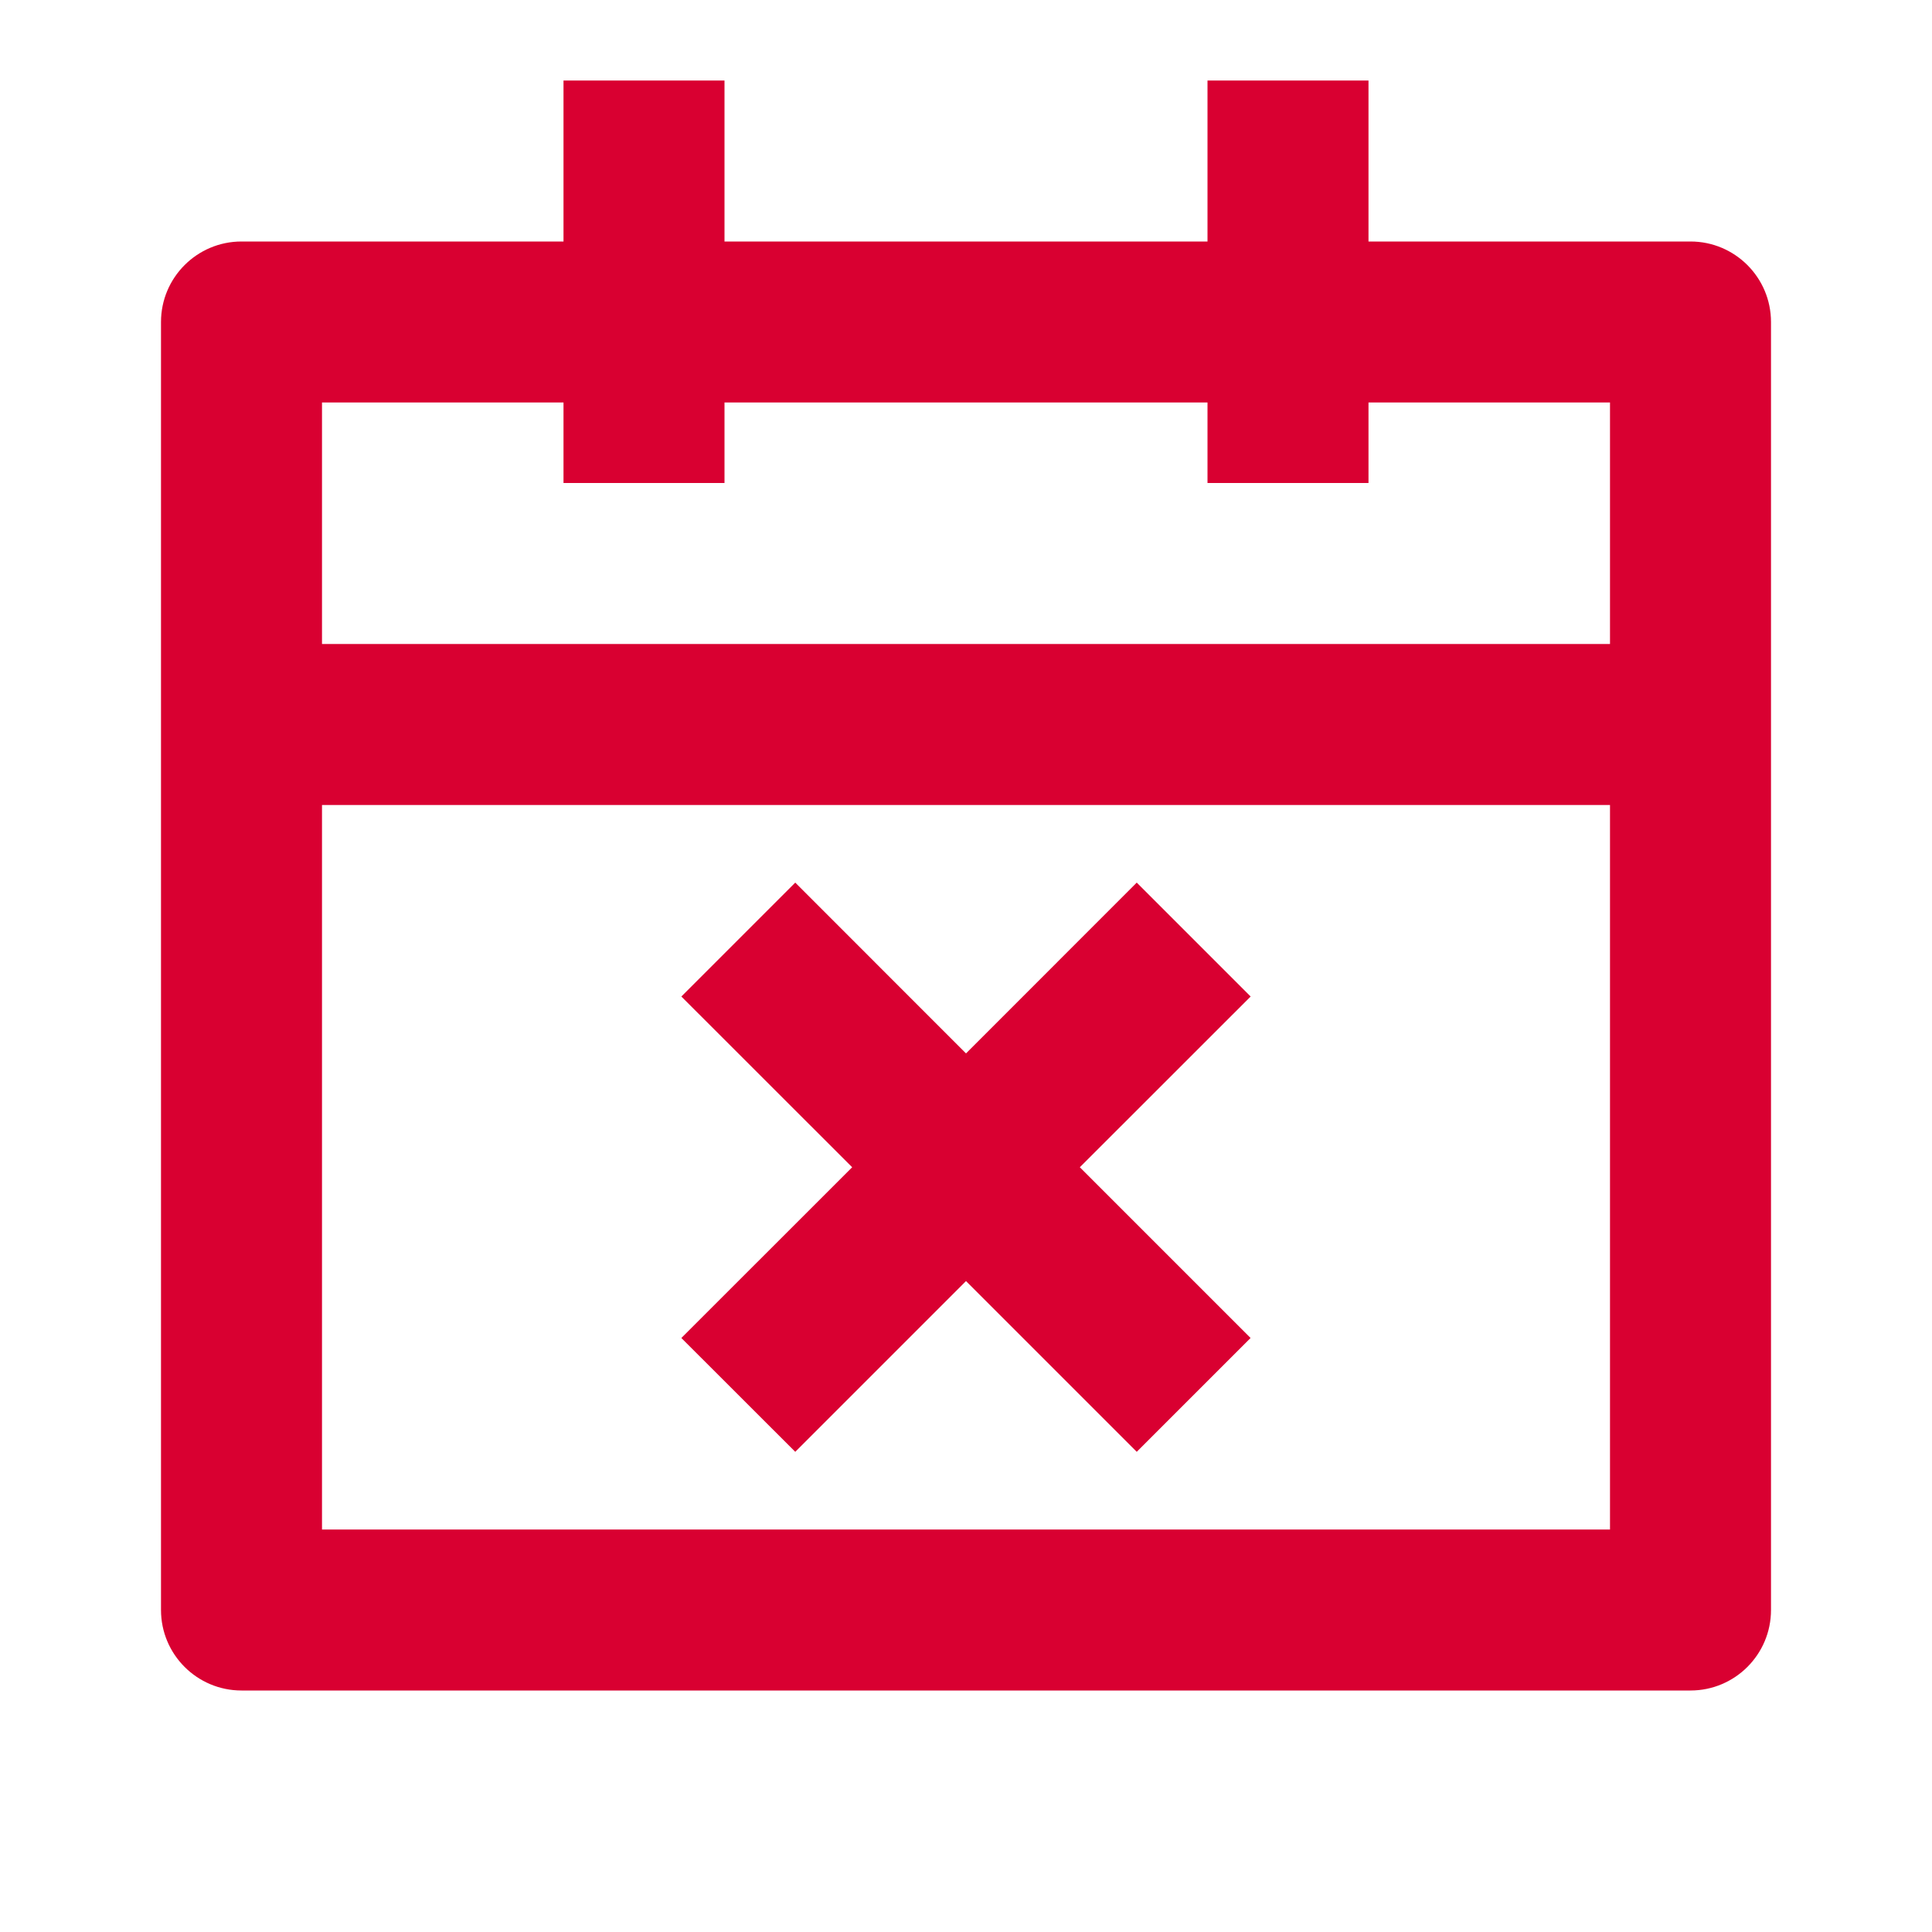 <svg width="24" height="24" viewBox="0 0 24 24" fill="none" xmlns="http://www.w3.org/2000/svg">
<path d="M9 3V1H7V3H3C2.448 3 2 3.448 2 4V20C2 20.552 2.448 21 3 21H21C21.552 21 22 20.552 22 20V4C22 3.448 21.552 3 21 3H17V1H15V3H9ZM4 10H20V19H4V10ZM4 5H7V6H9V5H15V6H17V5H20V8H4V5ZM9.879 10.964L12 13.086L14.121 10.964L15.536 12.379L13.414 14.5L15.535 16.621L14.121 18.035L12 15.914L9.879 18.035L8.464 16.621L10.586 14.5L8.464 12.379L9.879 10.964Z" fill="#D90031"/>
</svg>
